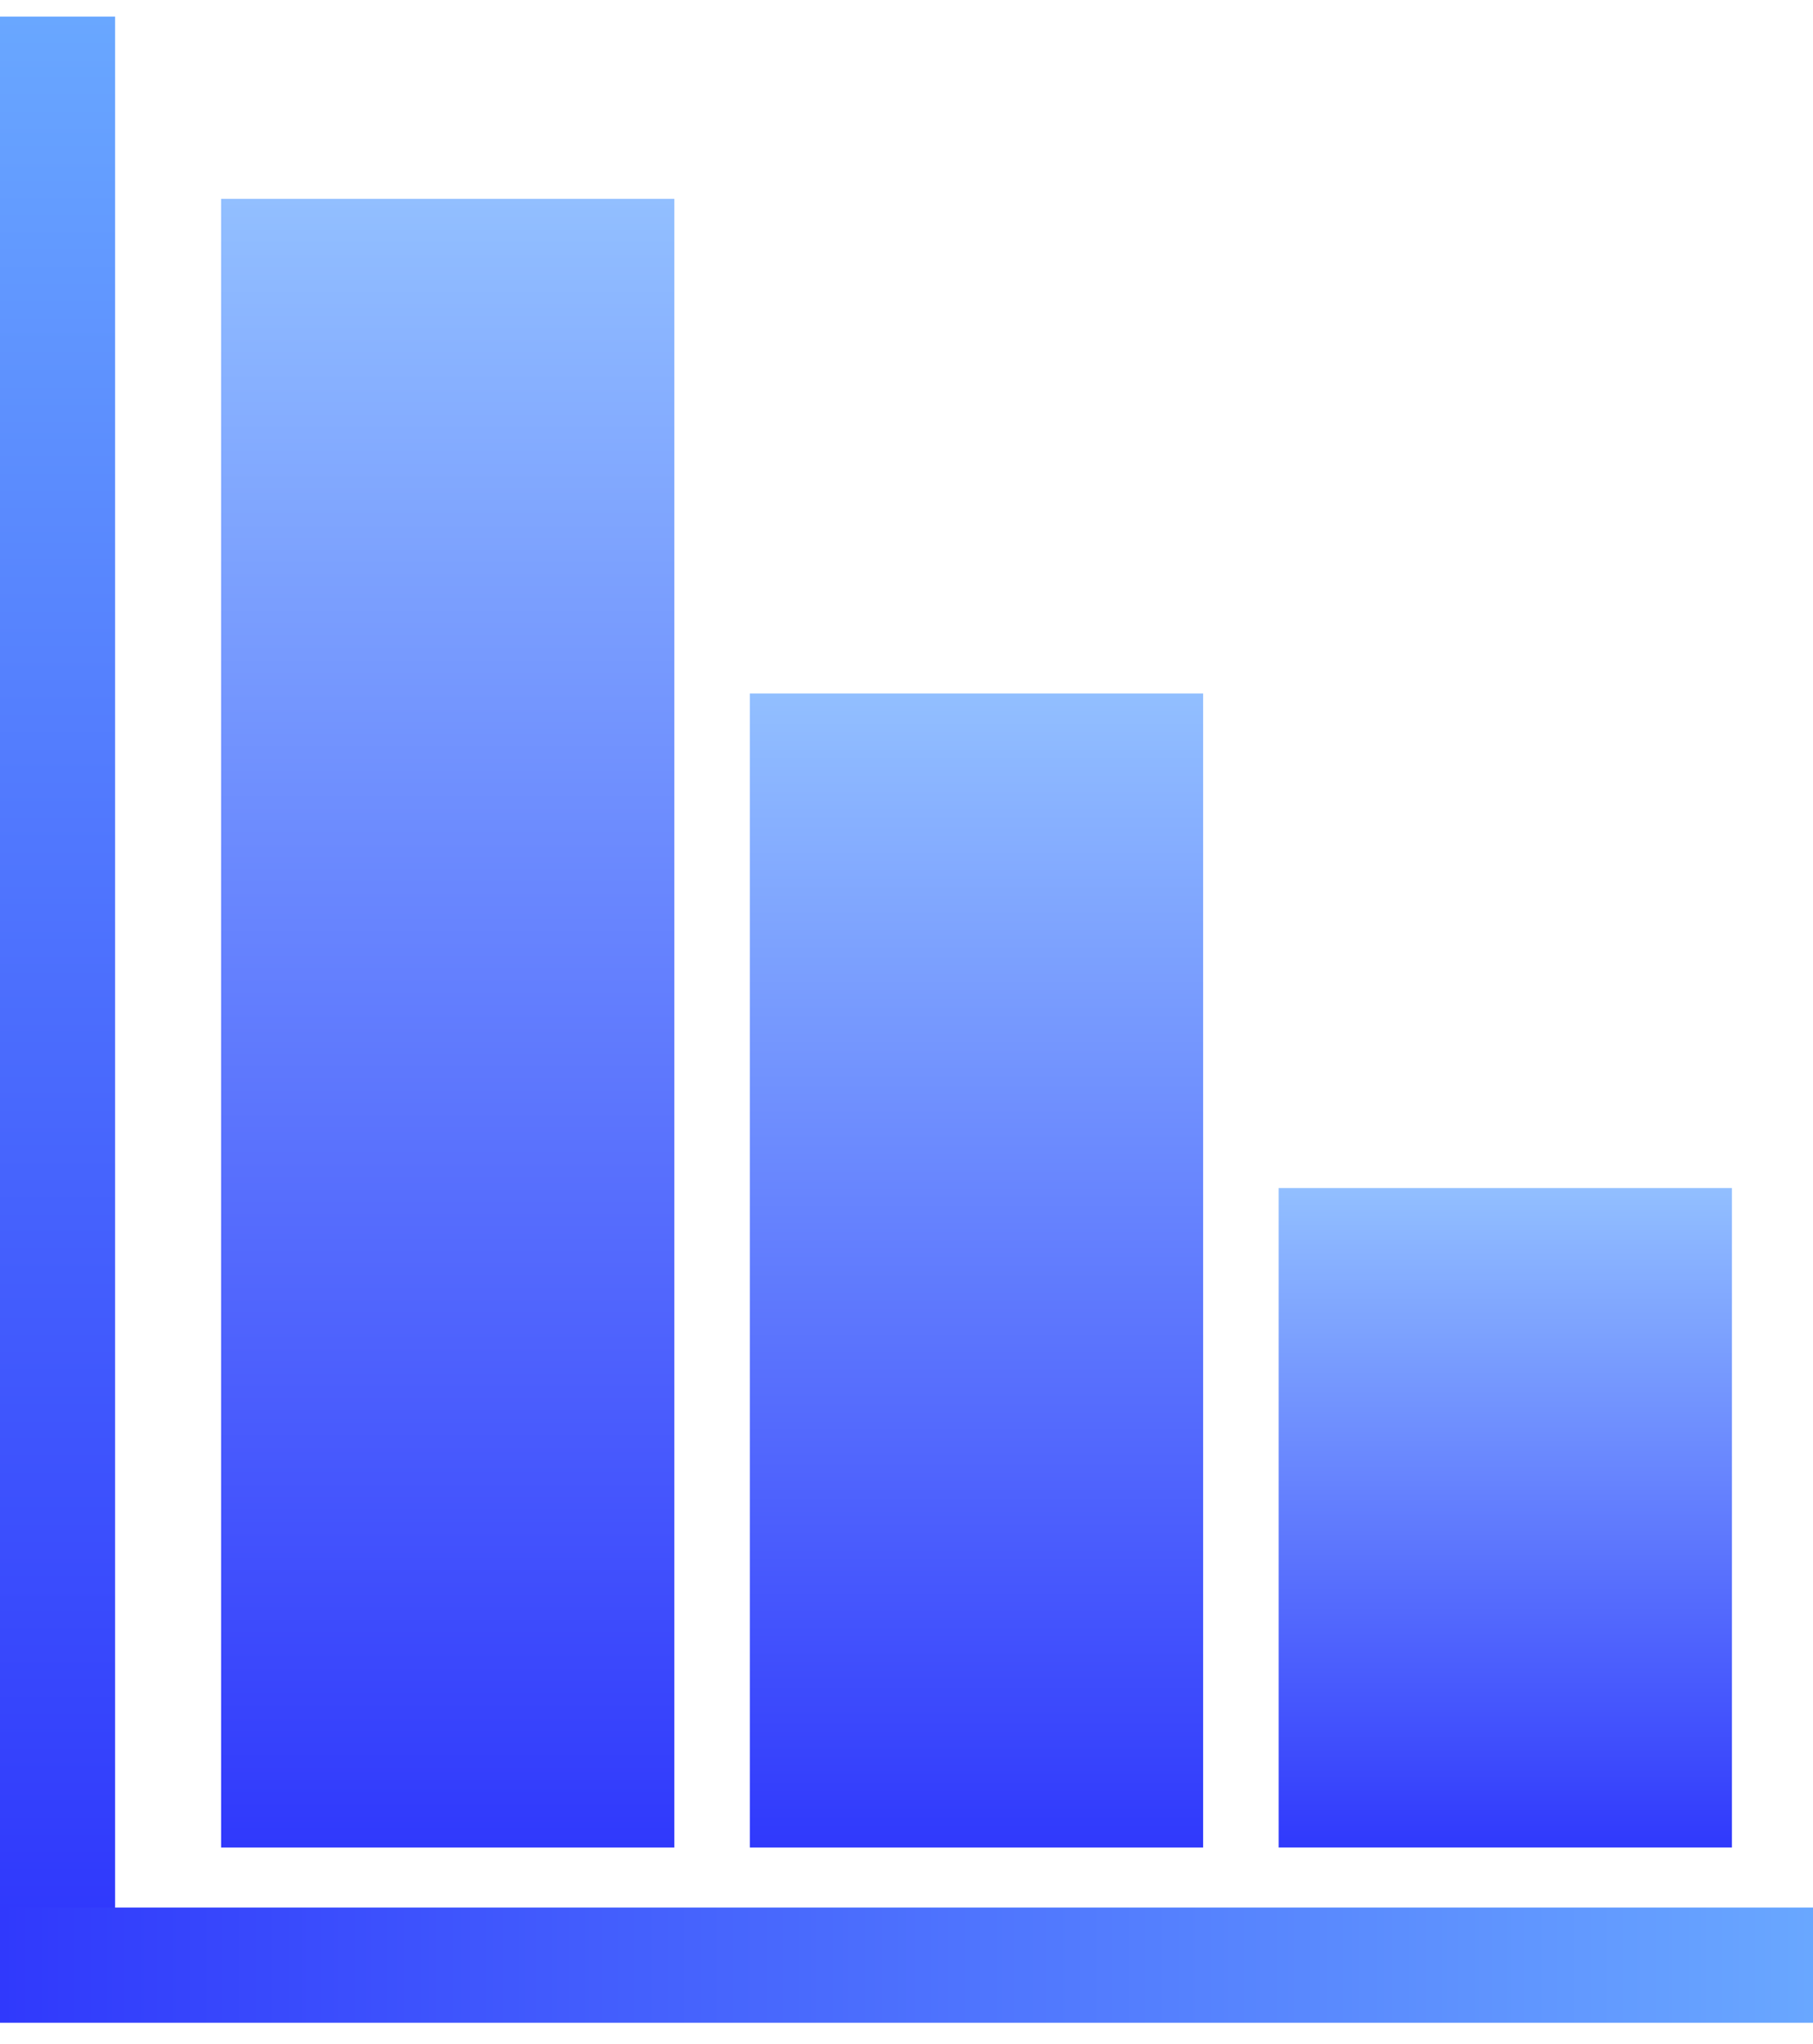 <svg width="63" height="71" viewBox="0 0 63 71" fill="none" xmlns="http://www.w3.org/2000/svg">
<path d="M7.683 6.907H23.433V64.165H7.683V6.907Z" fill="url(#paint0_linear_4796_7459)"/>
<path d="M26.058 24.084H41.808V64.165H26.058V24.084Z" fill="url(#paint1_linear_4796_7459)"/>
<path d="M44.433 41.261H60.183V64.164H44.433V41.261Z" fill="url(#paint2_linear_4796_7459)"/>
<line x1="2" y1="0.577" x2="2" y2="66.423" stroke="url(#paint3_linear_4796_7459)" stroke-width="4"/>
<line x1="63" y1="68.251" y2="68.251" stroke="url(#paint4_linear_4796_7459)" stroke-width="4"/>
<defs>
<linearGradient id="paint0_linear_4796_7459" x1="15.558" y1="6.907" x2="15.558" y2="64.165" gradientUnits="userSpaceOnUse">
<stop stop-color="#92BFFF"/>
<stop offset="1" stop-color="#3039FC"/>
</linearGradient>
<linearGradient id="paint1_linear_4796_7459" x1="33.933" y1="24.084" x2="33.933" y2="64.165" gradientUnits="userSpaceOnUse">
<stop stop-color="#92BFFF"/>
<stop offset="1" stop-color="#3039FC"/>
</linearGradient>
<linearGradient id="paint2_linear_4796_7459" x1="52.308" y1="41.261" x2="52.308" y2="64.164" gradientUnits="userSpaceOnUse">
<stop stop-color="#92BFFF"/>
<stop offset="1" stop-color="#3039FC"/>
</linearGradient>
<linearGradient id="paint3_linear_4796_7459" x1="-0.5" y1="0.577" x2="-0.5" y2="66.423" gradientUnits="userSpaceOnUse">
<stop stop-color="#69A7FF"/>
<stop offset="1" stop-color="#3039FC"/>
</linearGradient>
<linearGradient id="paint4_linear_4796_7459" x1="63" y1="65.751" x2="0" y2="65.751" gradientUnits="userSpaceOnUse">
<stop stop-color="#69A7FF"/>
<stop offset="1" stop-color="#3039FC"/>
</linearGradient>
</defs>
</svg>
